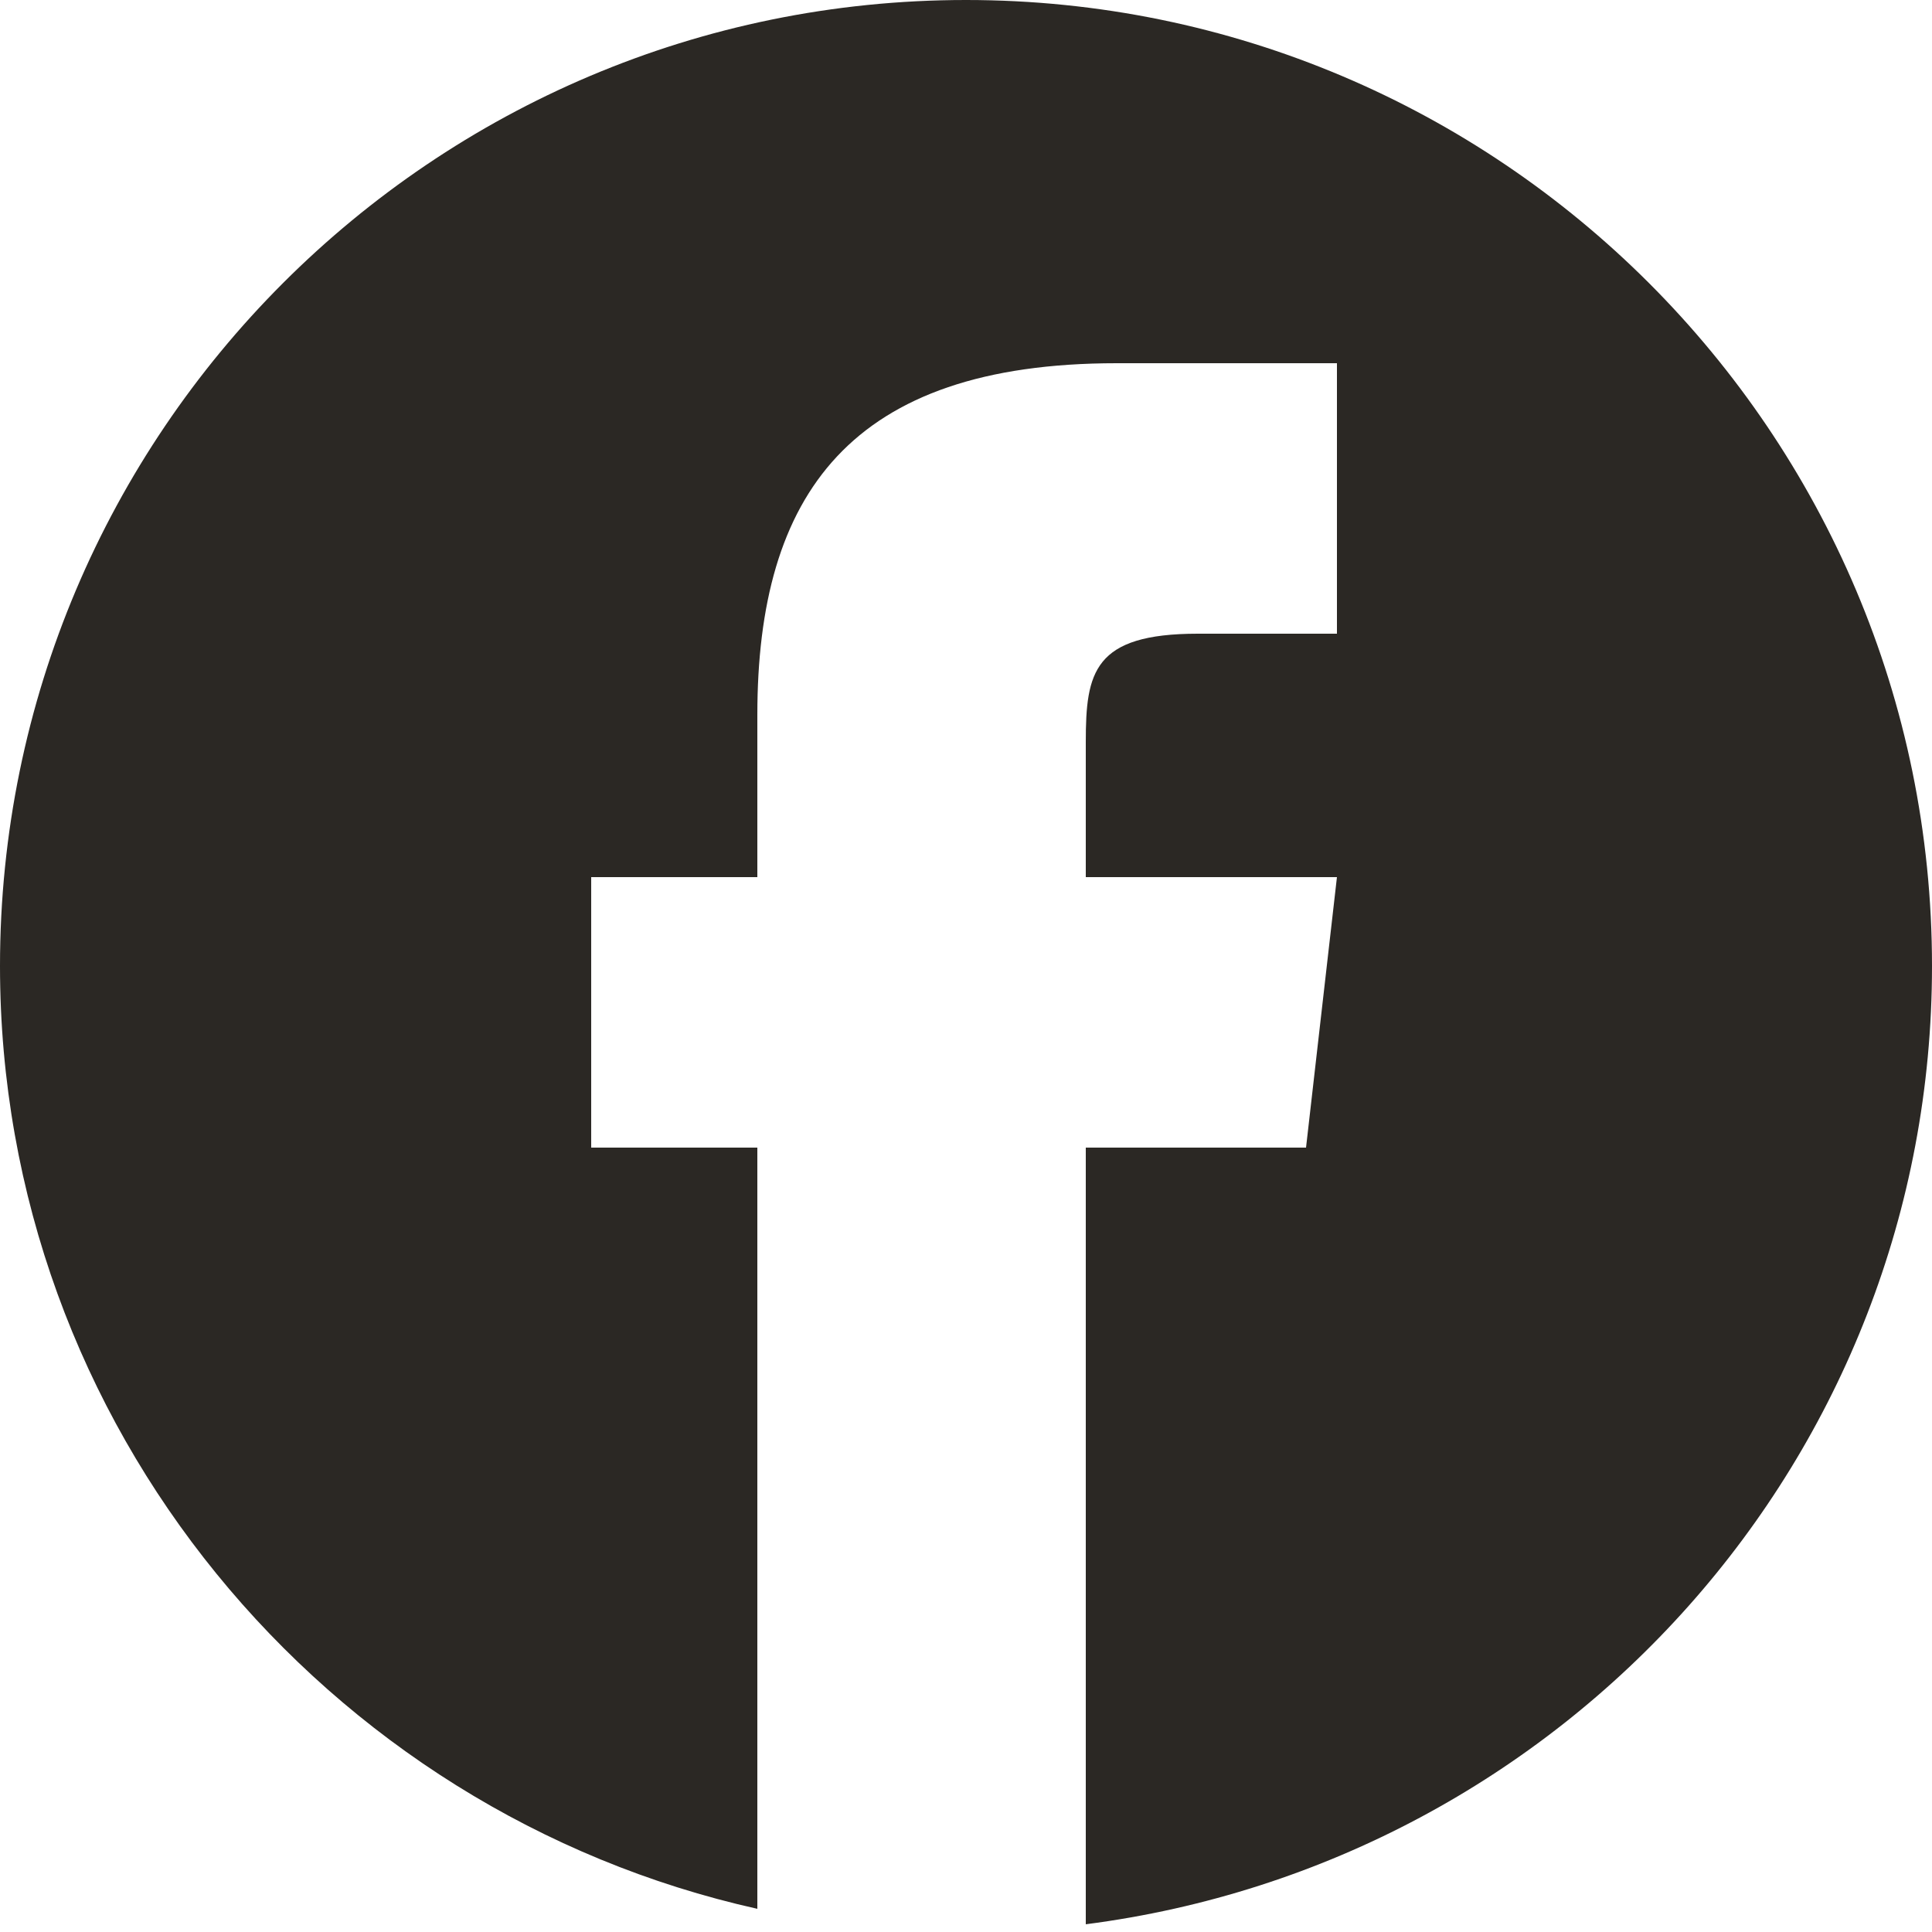 <?xml version="1.0" encoding="utf-8"?>
<!-- Generator: Adobe Illustrator 27.5.0, SVG Export Plug-In . SVG Version: 6.00 Build 0)  -->
<svg version="1.1" id="Layer_1" xmlns="http://www.w3.org/2000/svg" xmlns:xlink="http://www.w3.org/1999/xlink" x="0px" y="0px"
	 viewBox="0 0 50 50" style="enable-background:new 0 0 50 50;" xml:space="preserve">
<style type="text/css">
	.st0{fill:#2B2824;}
</style>
<path class="st0" d="M25,0C11.2,0,0,11.2,0,25c0,11.9,8.4,21.9,19.6,24.4V29.7h-4.3v-7h4.3v-4.2c0-5.7,2.4-9.1,9.3-9.1h5.7v7H31
	c-2.7,0-2.9,1-2.9,2.8v3.5h6.5l-0.8,7h-5.7v20.1C40.5,48.2,50,37.7,50,25C50,11.2,38.8,0,25,0z"/>
</svg>
